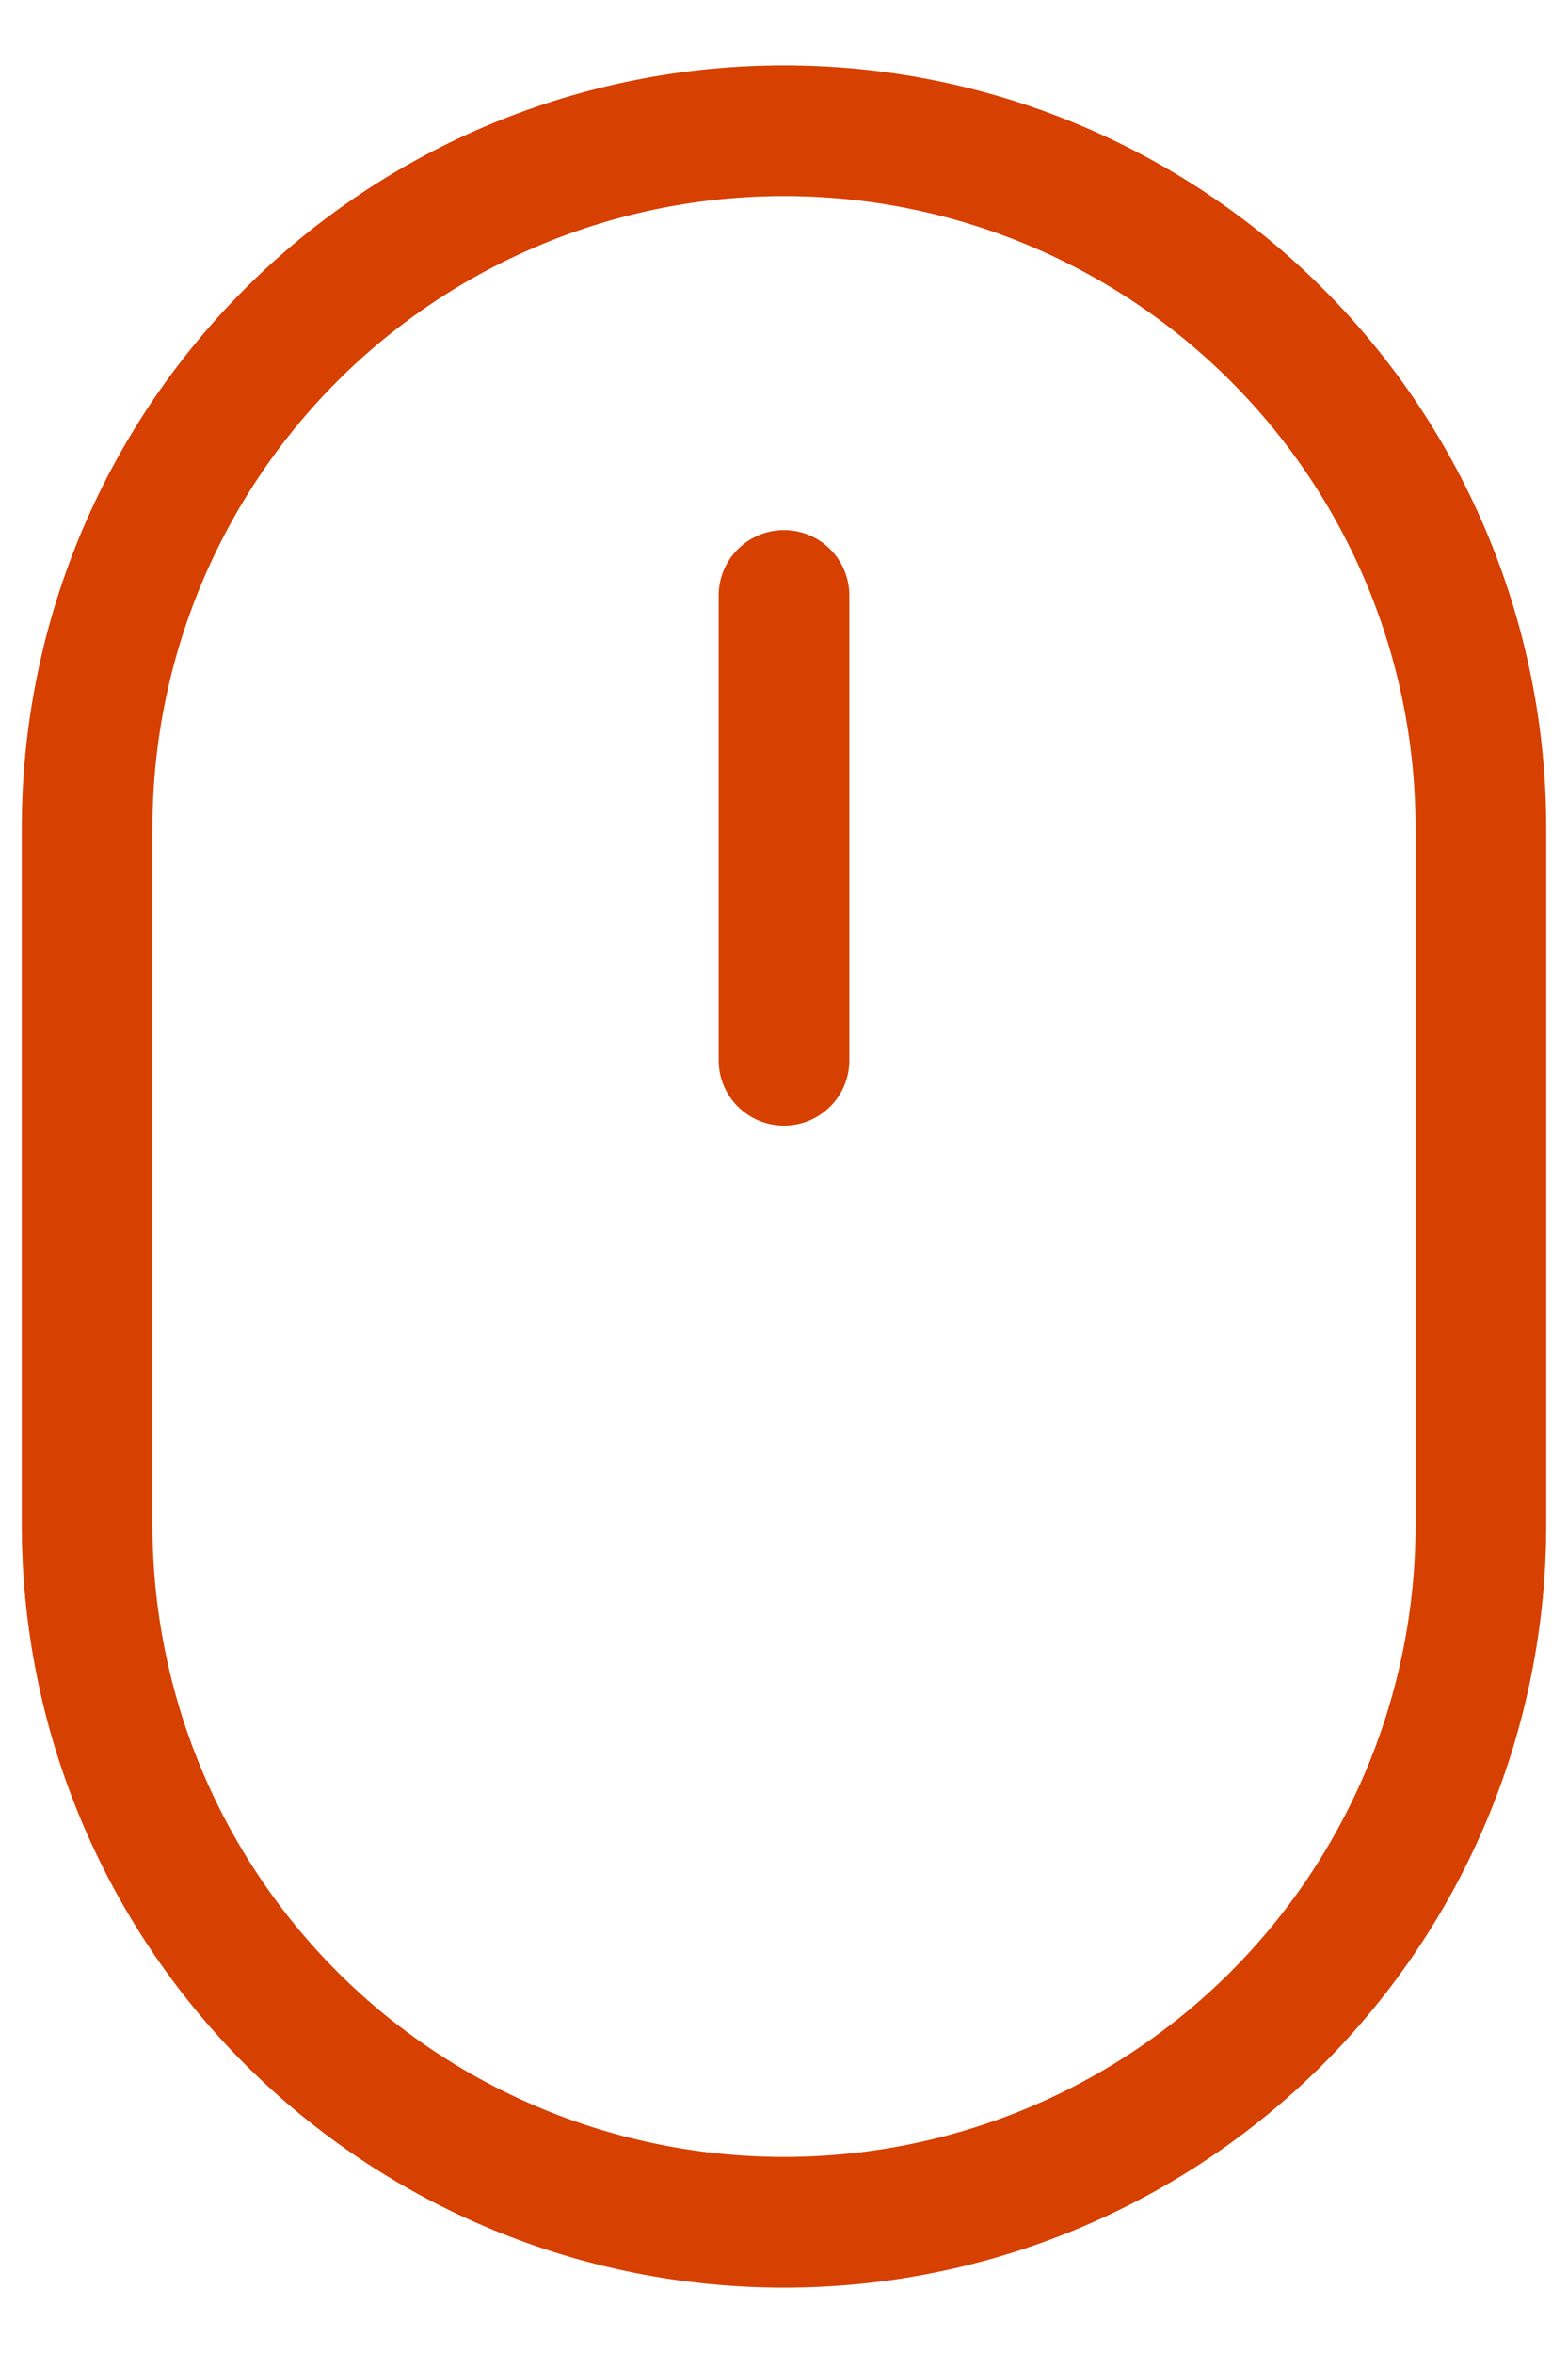 <svg width="18" height="27" viewBox="0 0 18 27" fill="none" xmlns="http://www.w3.org/2000/svg">
<path d="M1 9.5C1 7.378 1.843 5.343 3.343 3.843C4.843 2.343 6.878 1.5 9 1.5C11.122 1.5 13.157 2.343 14.657 3.843C16.157 5.343 17 7.378 17 9.5V17.5C17 19.622 16.157 21.657 14.657 23.157C13.157 24.657 11.122 25.5 9 25.5C6.878 25.5 4.843 24.657 3.343 23.157C1.843 21.657 1 19.622 1 17.5V9.5Z" stroke="#D64000" stroke-width="1.5" stroke-linejoin="round"/>
<path d="M9 6.833V12.167" stroke="#D64000" stroke-width="1.5" stroke-linecap="round" stroke-linejoin="round"/>
</svg>
